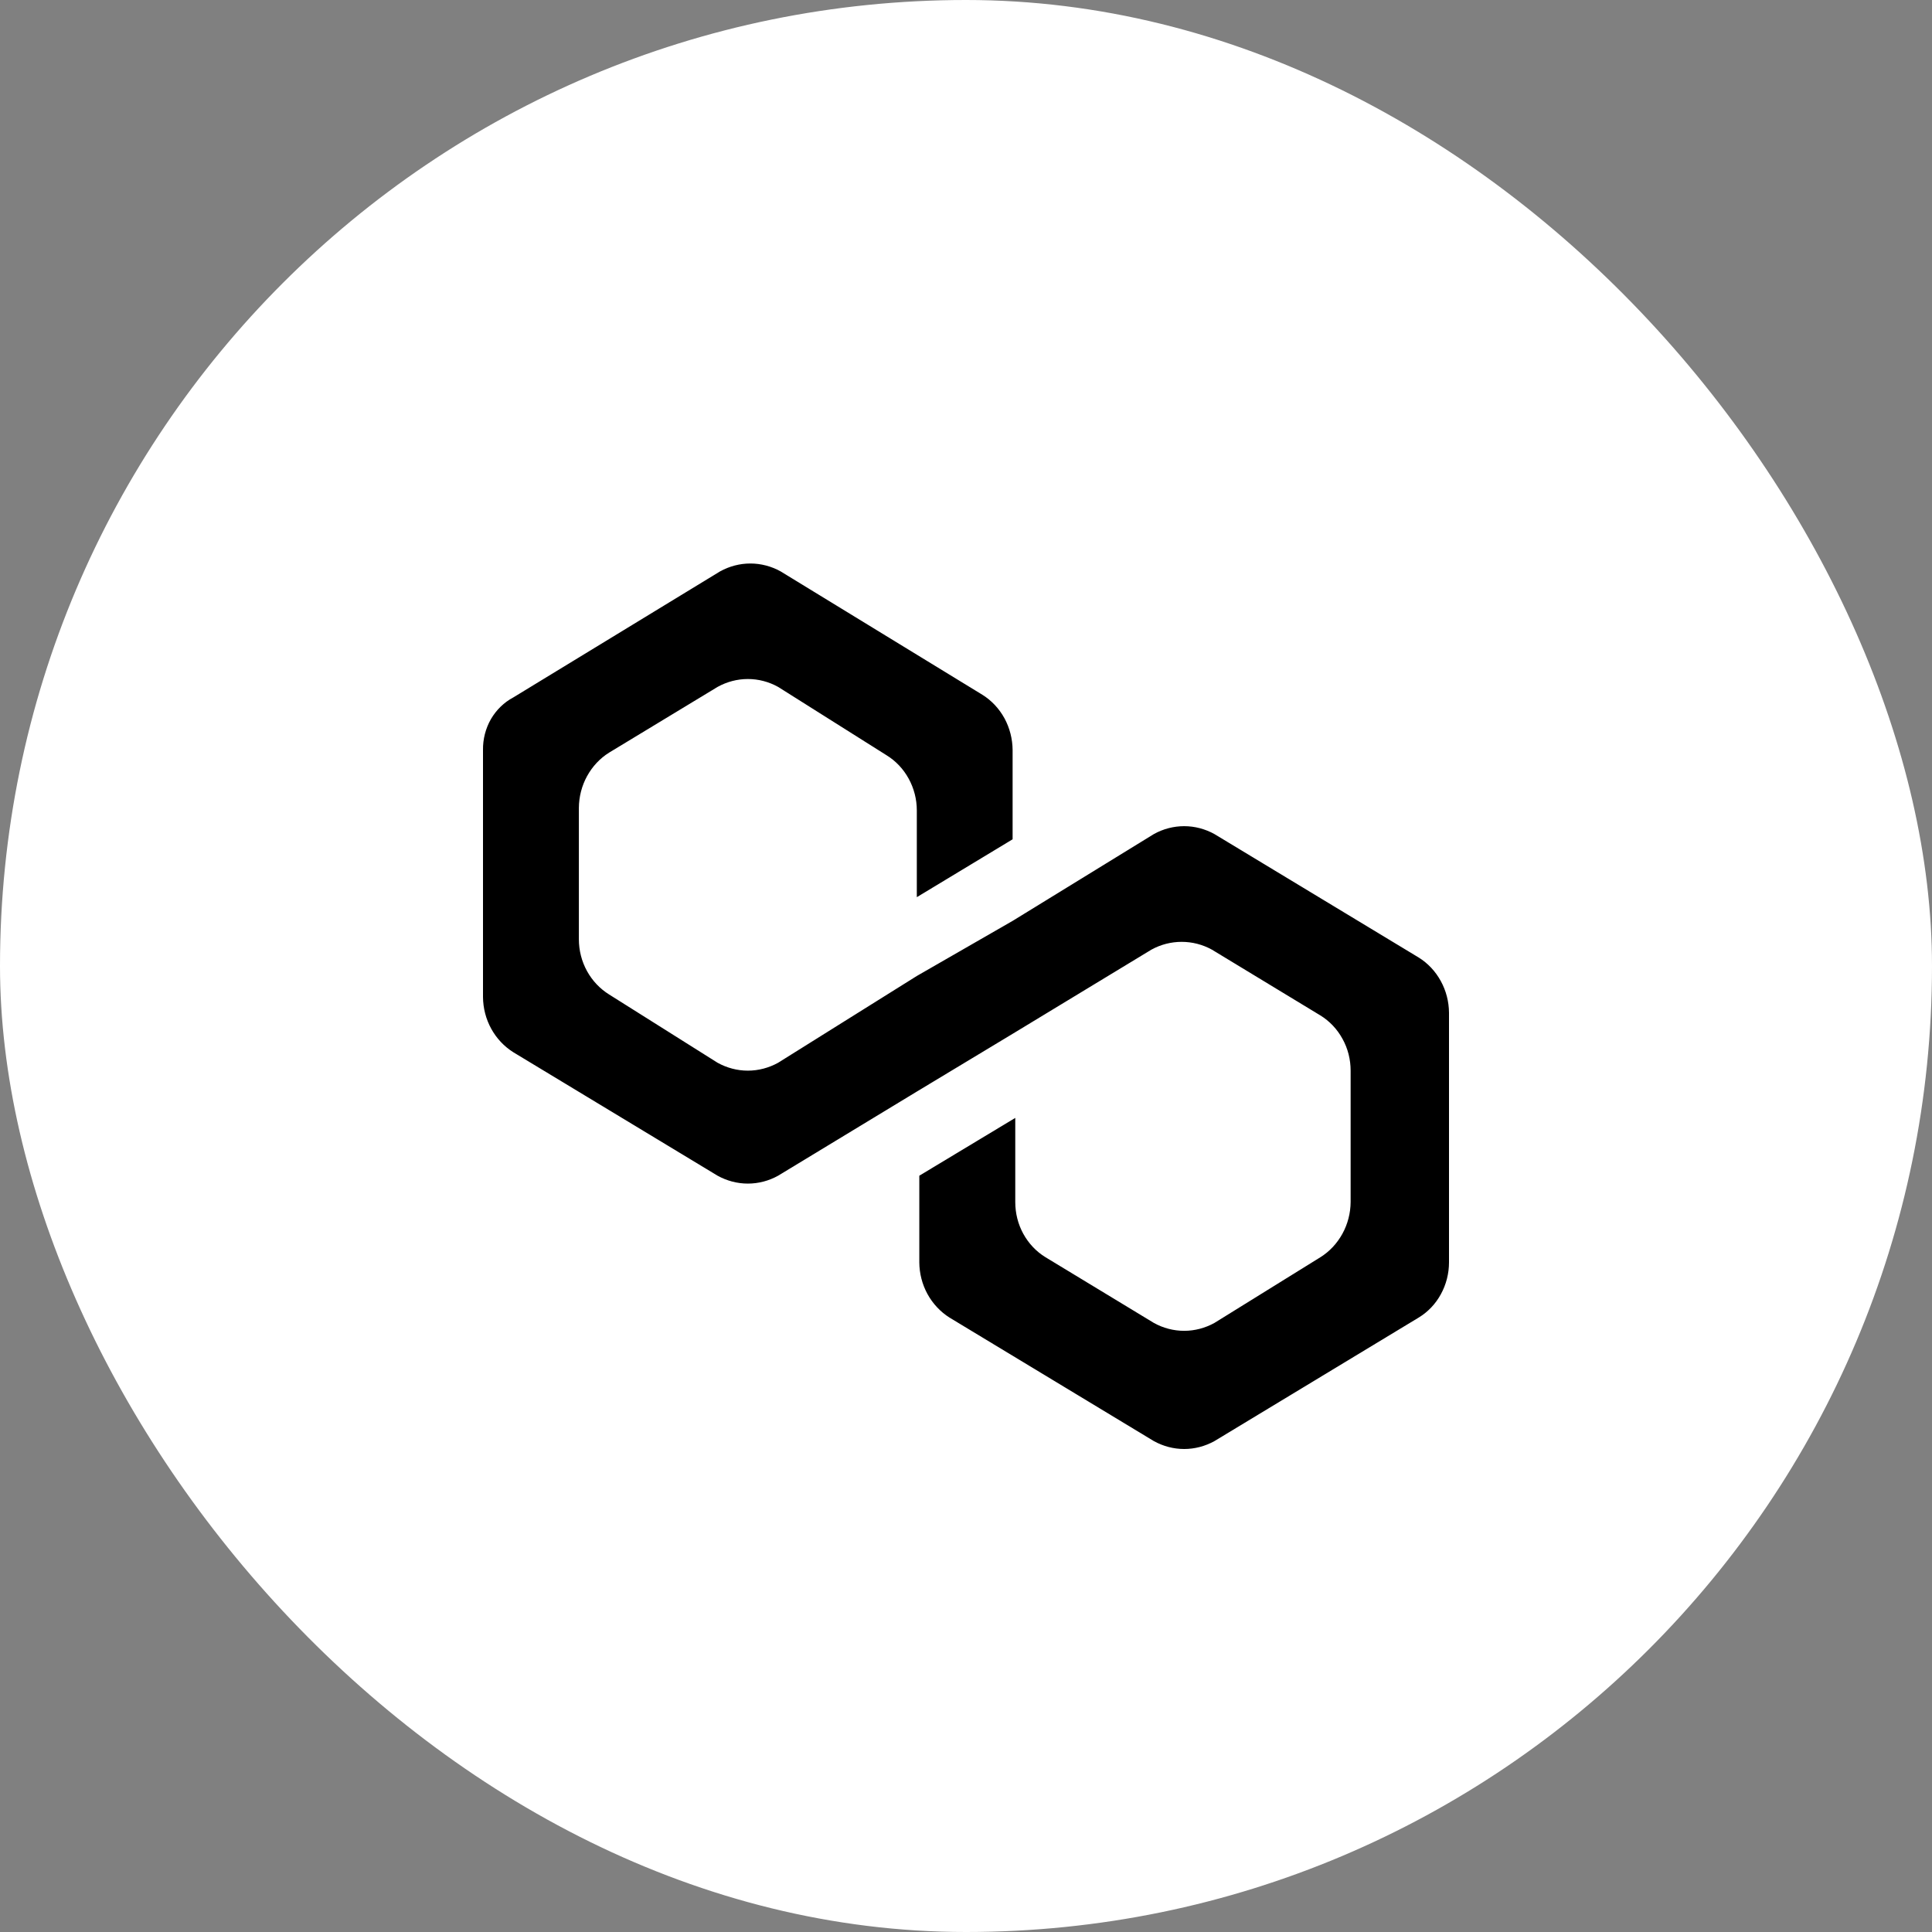 <svg width="24" height="24" viewBox="0 0 24 24" fill="none" xmlns="http://www.w3.org/2000/svg">
<rect x="0" y="0" width="24" height="24" fill="#808080" stroke="none"/>
<rect width="24" height="24" rx="12" fill="white"/>
<path d="M15.086 10.361C14.97 10.297 14.841 10.263 14.71 10.263C14.579 10.263 14.449 10.297 14.334 10.361L12.58 11.439L11.389 12.124L9.666 13.202C9.55 13.266 9.421 13.3 9.29 13.3C9.159 13.3 9.03 13.266 8.914 13.202L7.567 12.354C7.453 12.283 7.358 12.183 7.292 12.063C7.226 11.943 7.191 11.807 7.191 11.668V10.035C7.192 9.897 7.227 9.761 7.293 9.641C7.359 9.521 7.453 9.42 7.567 9.349L8.914 8.533C9.03 8.469 9.159 8.435 9.29 8.435C9.422 8.435 9.551 8.469 9.666 8.533L11.013 9.382C11.127 9.452 11.222 9.552 11.288 9.673C11.354 9.793 11.389 9.929 11.389 10.067V11.145L12.579 10.426V9.317C12.578 9.179 12.543 9.043 12.478 8.923C12.412 8.803 12.318 8.702 12.204 8.631L9.697 7.098C9.582 7.034 9.452 7 9.321 7C9.19 7 9.061 7.034 8.945 7.098L6.376 8.664C6.261 8.725 6.165 8.819 6.098 8.934C6.032 9.05 5.998 9.182 6 9.317V12.385C6.001 12.523 6.036 12.659 6.102 12.779C6.168 12.899 6.262 12.999 6.376 13.071L8.914 14.605C9.03 14.669 9.159 14.703 9.29 14.703C9.422 14.703 9.551 14.669 9.666 14.605L11.389 13.56L12.58 12.842L14.303 11.797C14.419 11.733 14.548 11.7 14.679 11.7C14.81 11.7 14.939 11.733 15.055 11.797L16.402 12.614C16.516 12.684 16.611 12.784 16.677 12.905C16.744 13.025 16.778 13.162 16.778 13.3V14.932C16.777 15.07 16.742 15.206 16.676 15.326C16.61 15.446 16.516 15.547 16.402 15.618L15.086 16.434C14.97 16.498 14.841 16.532 14.71 16.532C14.579 16.532 14.449 16.498 14.334 16.434L12.988 15.618C12.873 15.548 12.778 15.447 12.712 15.327C12.646 15.207 12.612 15.071 12.612 14.932V13.887L11.42 14.605V15.682C11.421 15.82 11.456 15.956 11.522 16.076C11.588 16.196 11.683 16.297 11.796 16.368L14.334 17.902C14.45 17.966 14.579 18 14.71 18C14.841 18 14.97 17.966 15.086 17.902L17.624 16.367C17.739 16.297 17.834 16.197 17.899 16.077C17.965 15.957 18 15.82 18 15.682V12.581C17.999 12.442 17.964 12.307 17.898 12.187C17.832 12.066 17.738 11.966 17.624 11.895L15.086 10.361Z" fill="black"/>
</svg>

